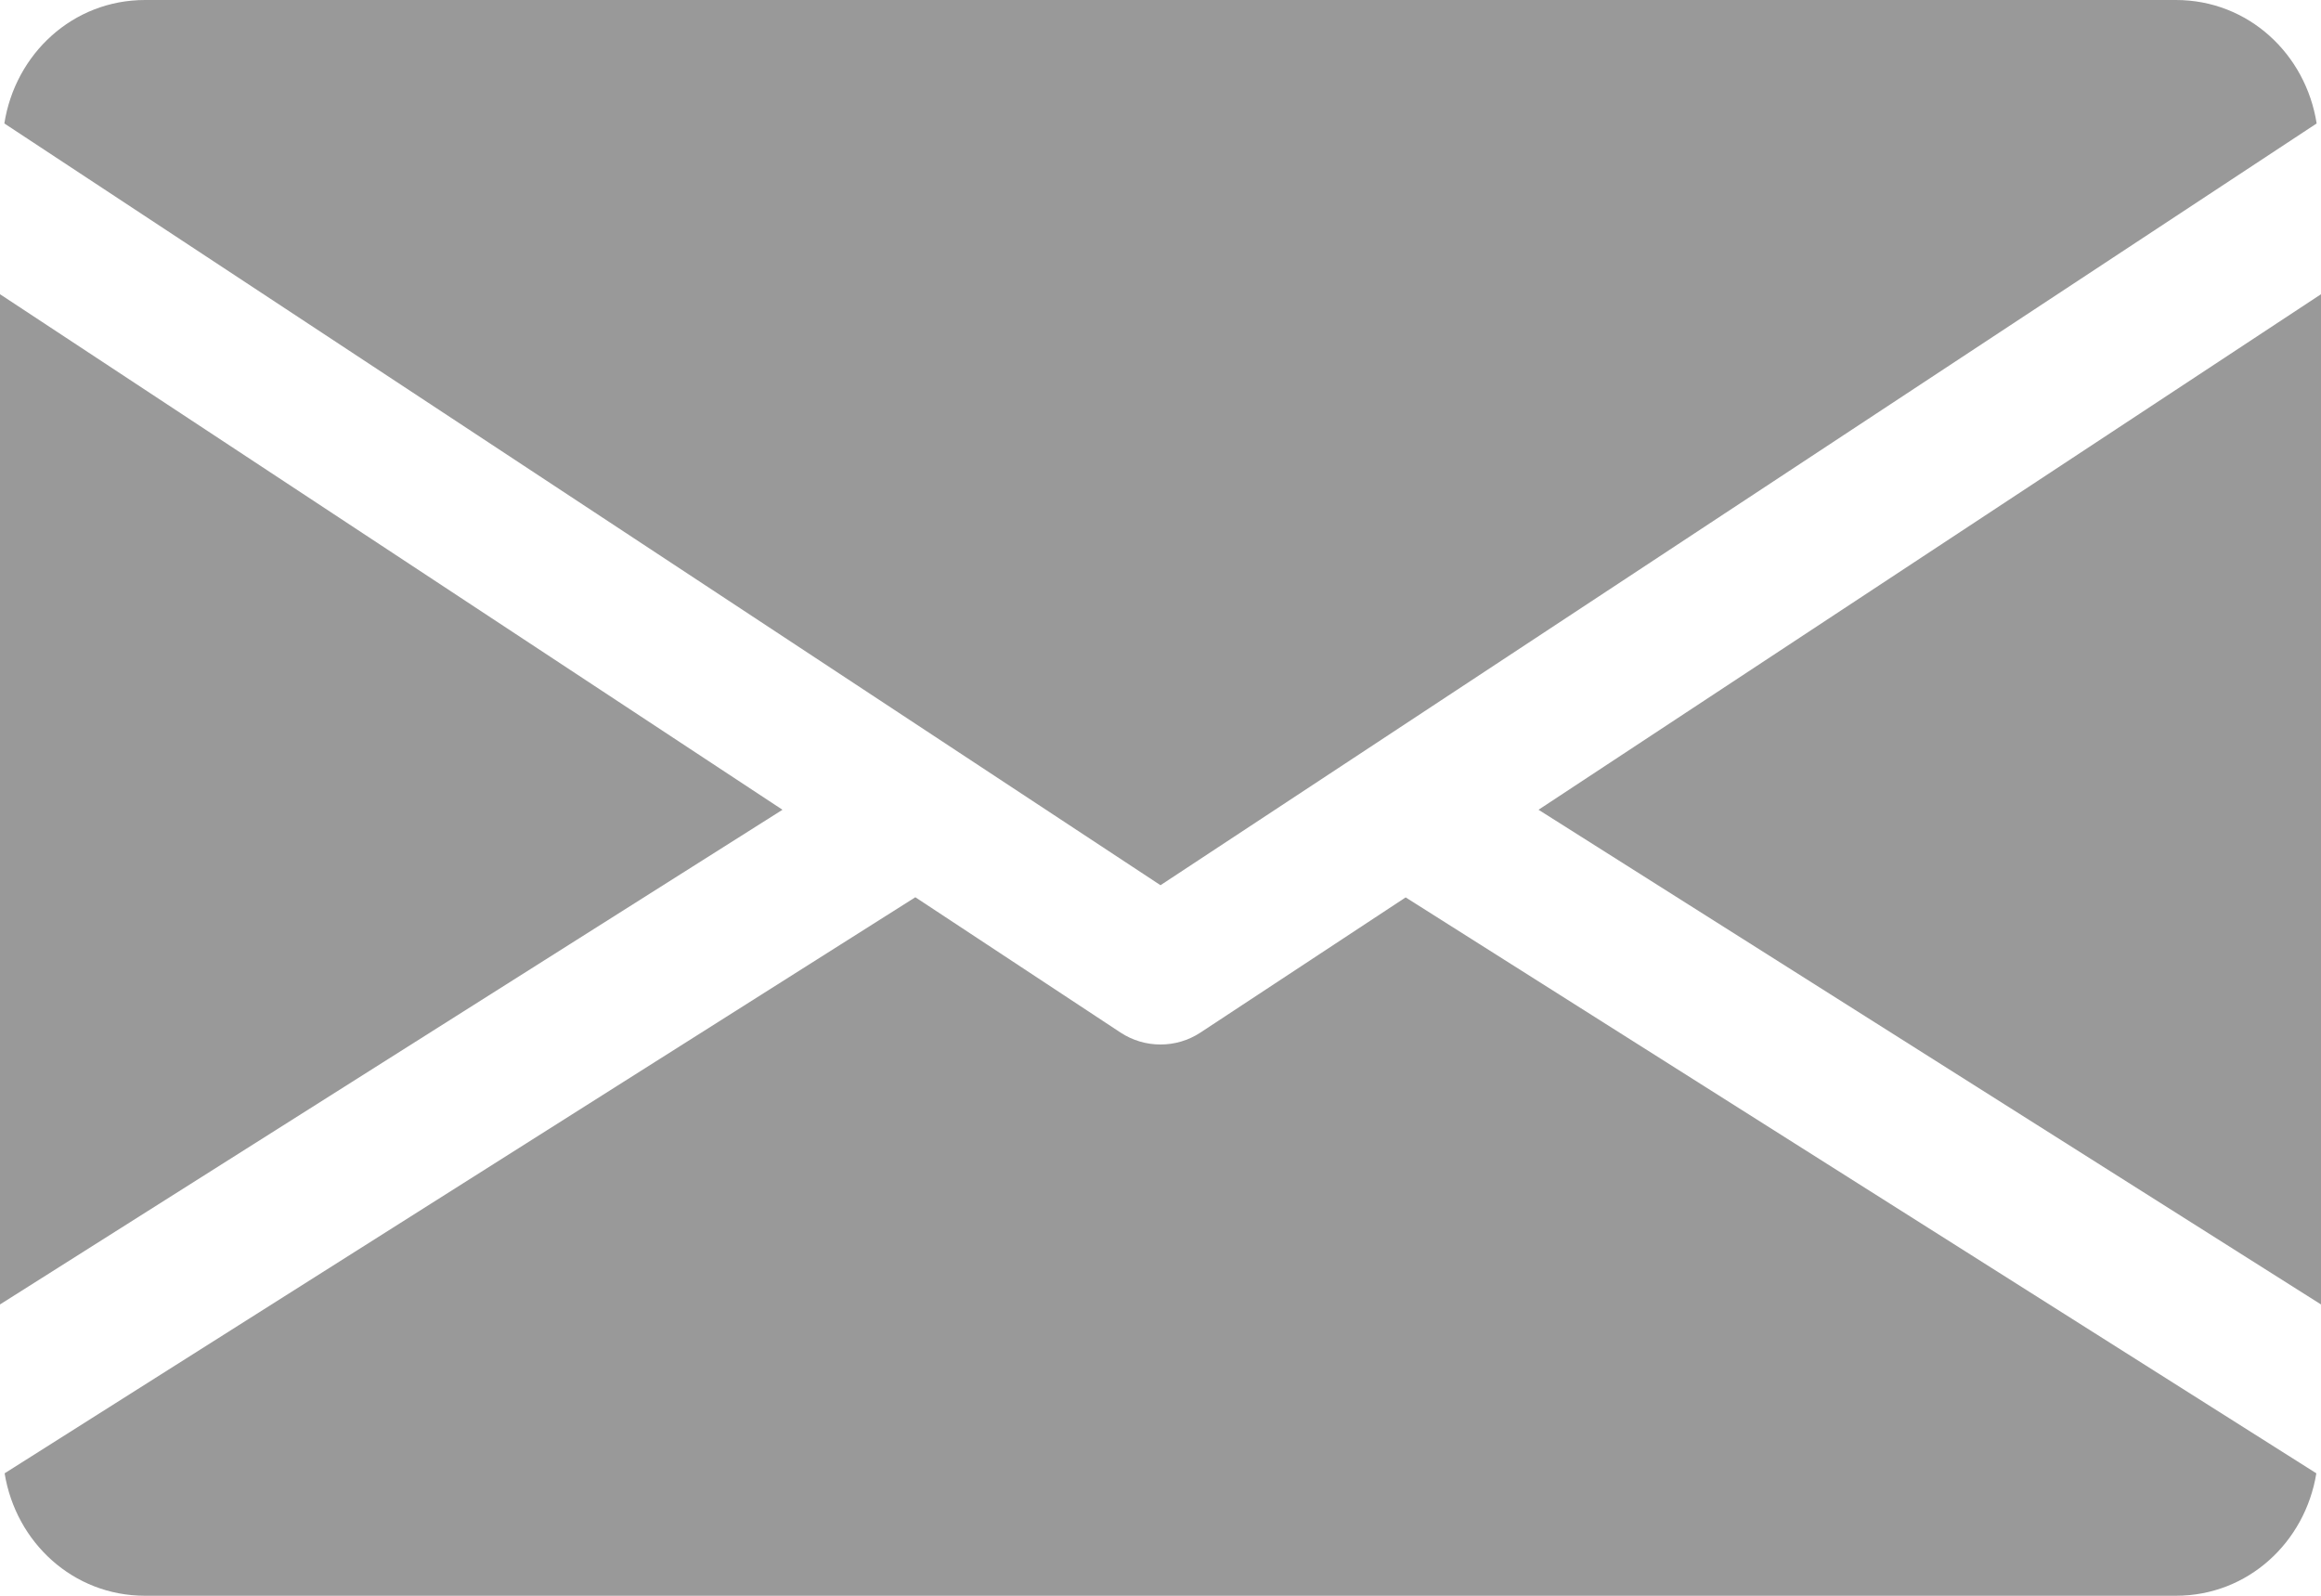 <svg version="1.1" viewBox="0 0 512 352" xmlns="http://www.w3.org/2000/svg">
<g fill="#999">
<g transform="translate(0,-80)">
<g fill="#999">
<polygon points="512 144.9 339.39 258.62 512 367.74" fill="#999"/>
</g>
</g>
<g transform="translate(0,-80)">
<g fill="#999">
<polygon points="172.61 258.62 0 144.9 0 367.74" fill="#999"/>
</g>
</g>
<g transform="translate(0,-80)">
<g fill="#999">
<path d="M 480,80 H 32 C 16.032,80 3.36,91.904 0.96,107.232 L 256,275.264 511.04,107.232 C 508.64,91.904 495.968,80 480,80 Z" fill="#999"/>
</g>
</g>
<g transform="translate(0,-80)">
<g fill="#999">
<path d="m310.08 277.95-45.28 29.824c-2.688 1.76-5.728 2.624-8.8 2.624s-6.112-0.864-8.8-2.624l-45.28-29.856-200.9 127.07c2.464 15.2 15.072 27.008 30.976 27.008h448c15.904 0 28.512-11.808 30.976-27.008z" fill="#999"/>
</g>
</g>
</g>
</svg>
